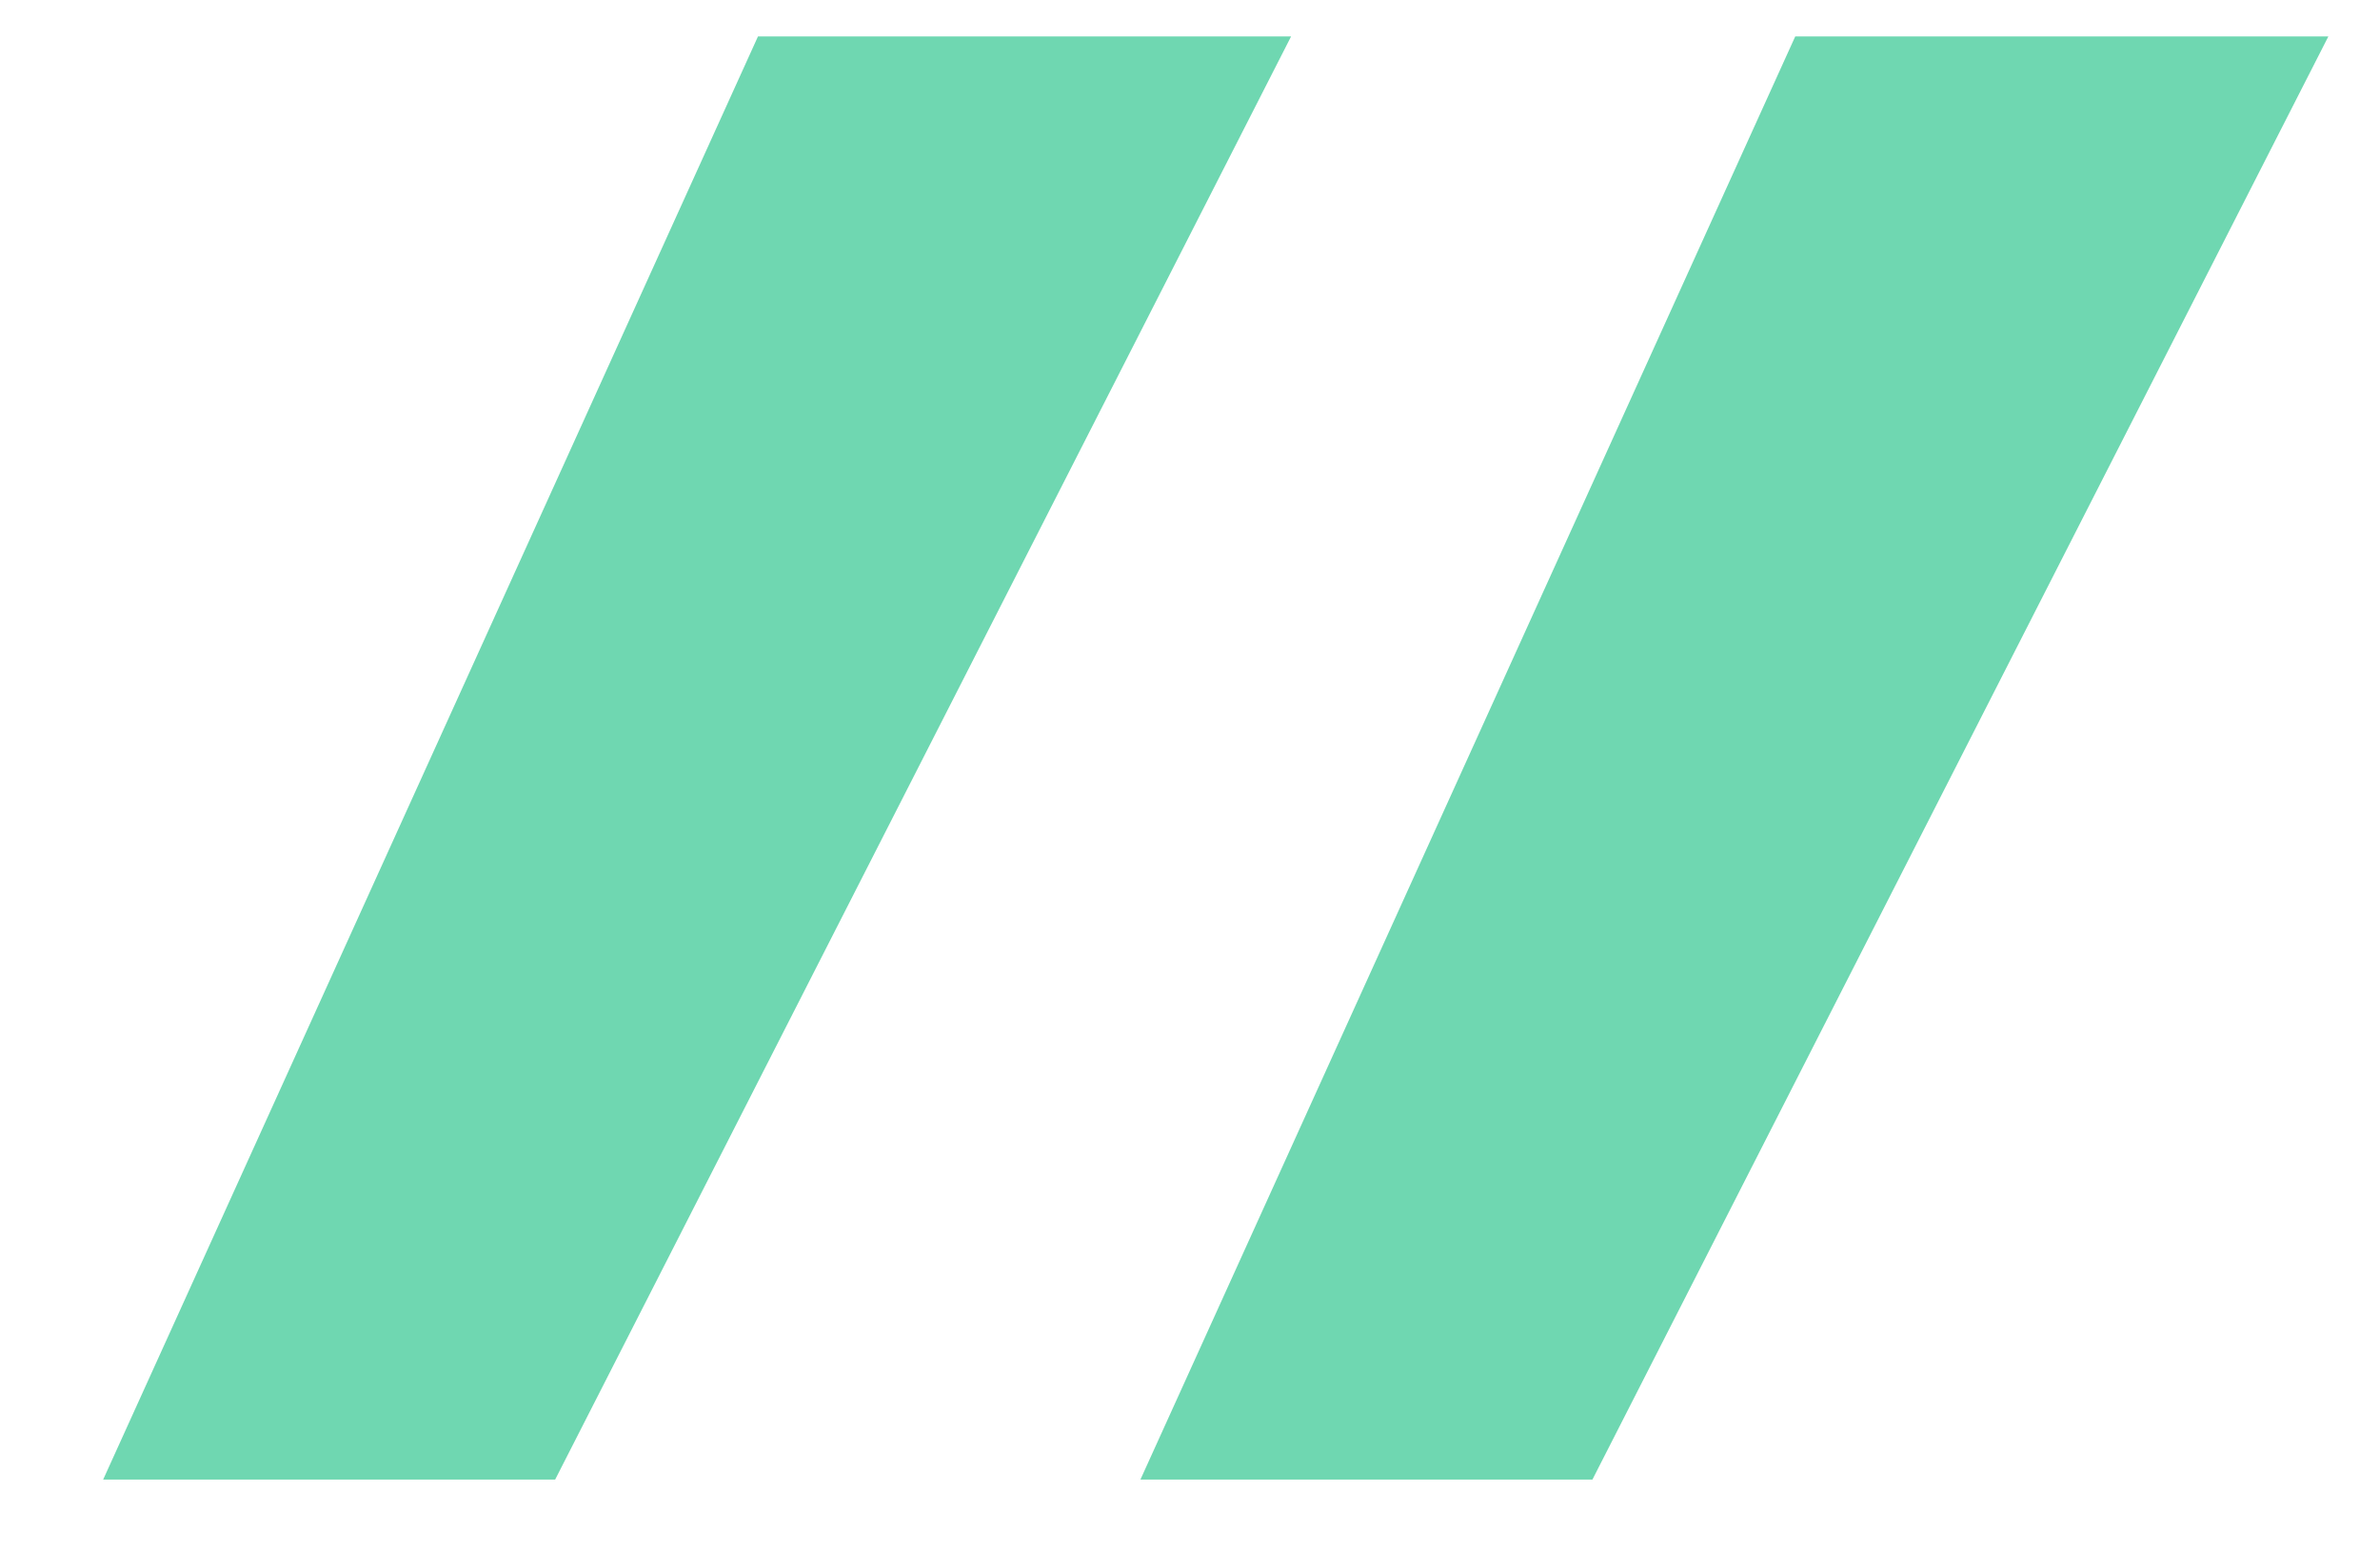 <svg width="23" height="15" viewBox="0 0 23 15" fill="none" xmlns="http://www.w3.org/2000/svg">
<path d="M15.389 14.296H11.021L17.349 0.352H22.501L15.389 14.296ZM5.365 14.296H0.997L7.325 0.352H12.477L5.365 14.296Z" fill="#6FD7B1"/>
</svg>
